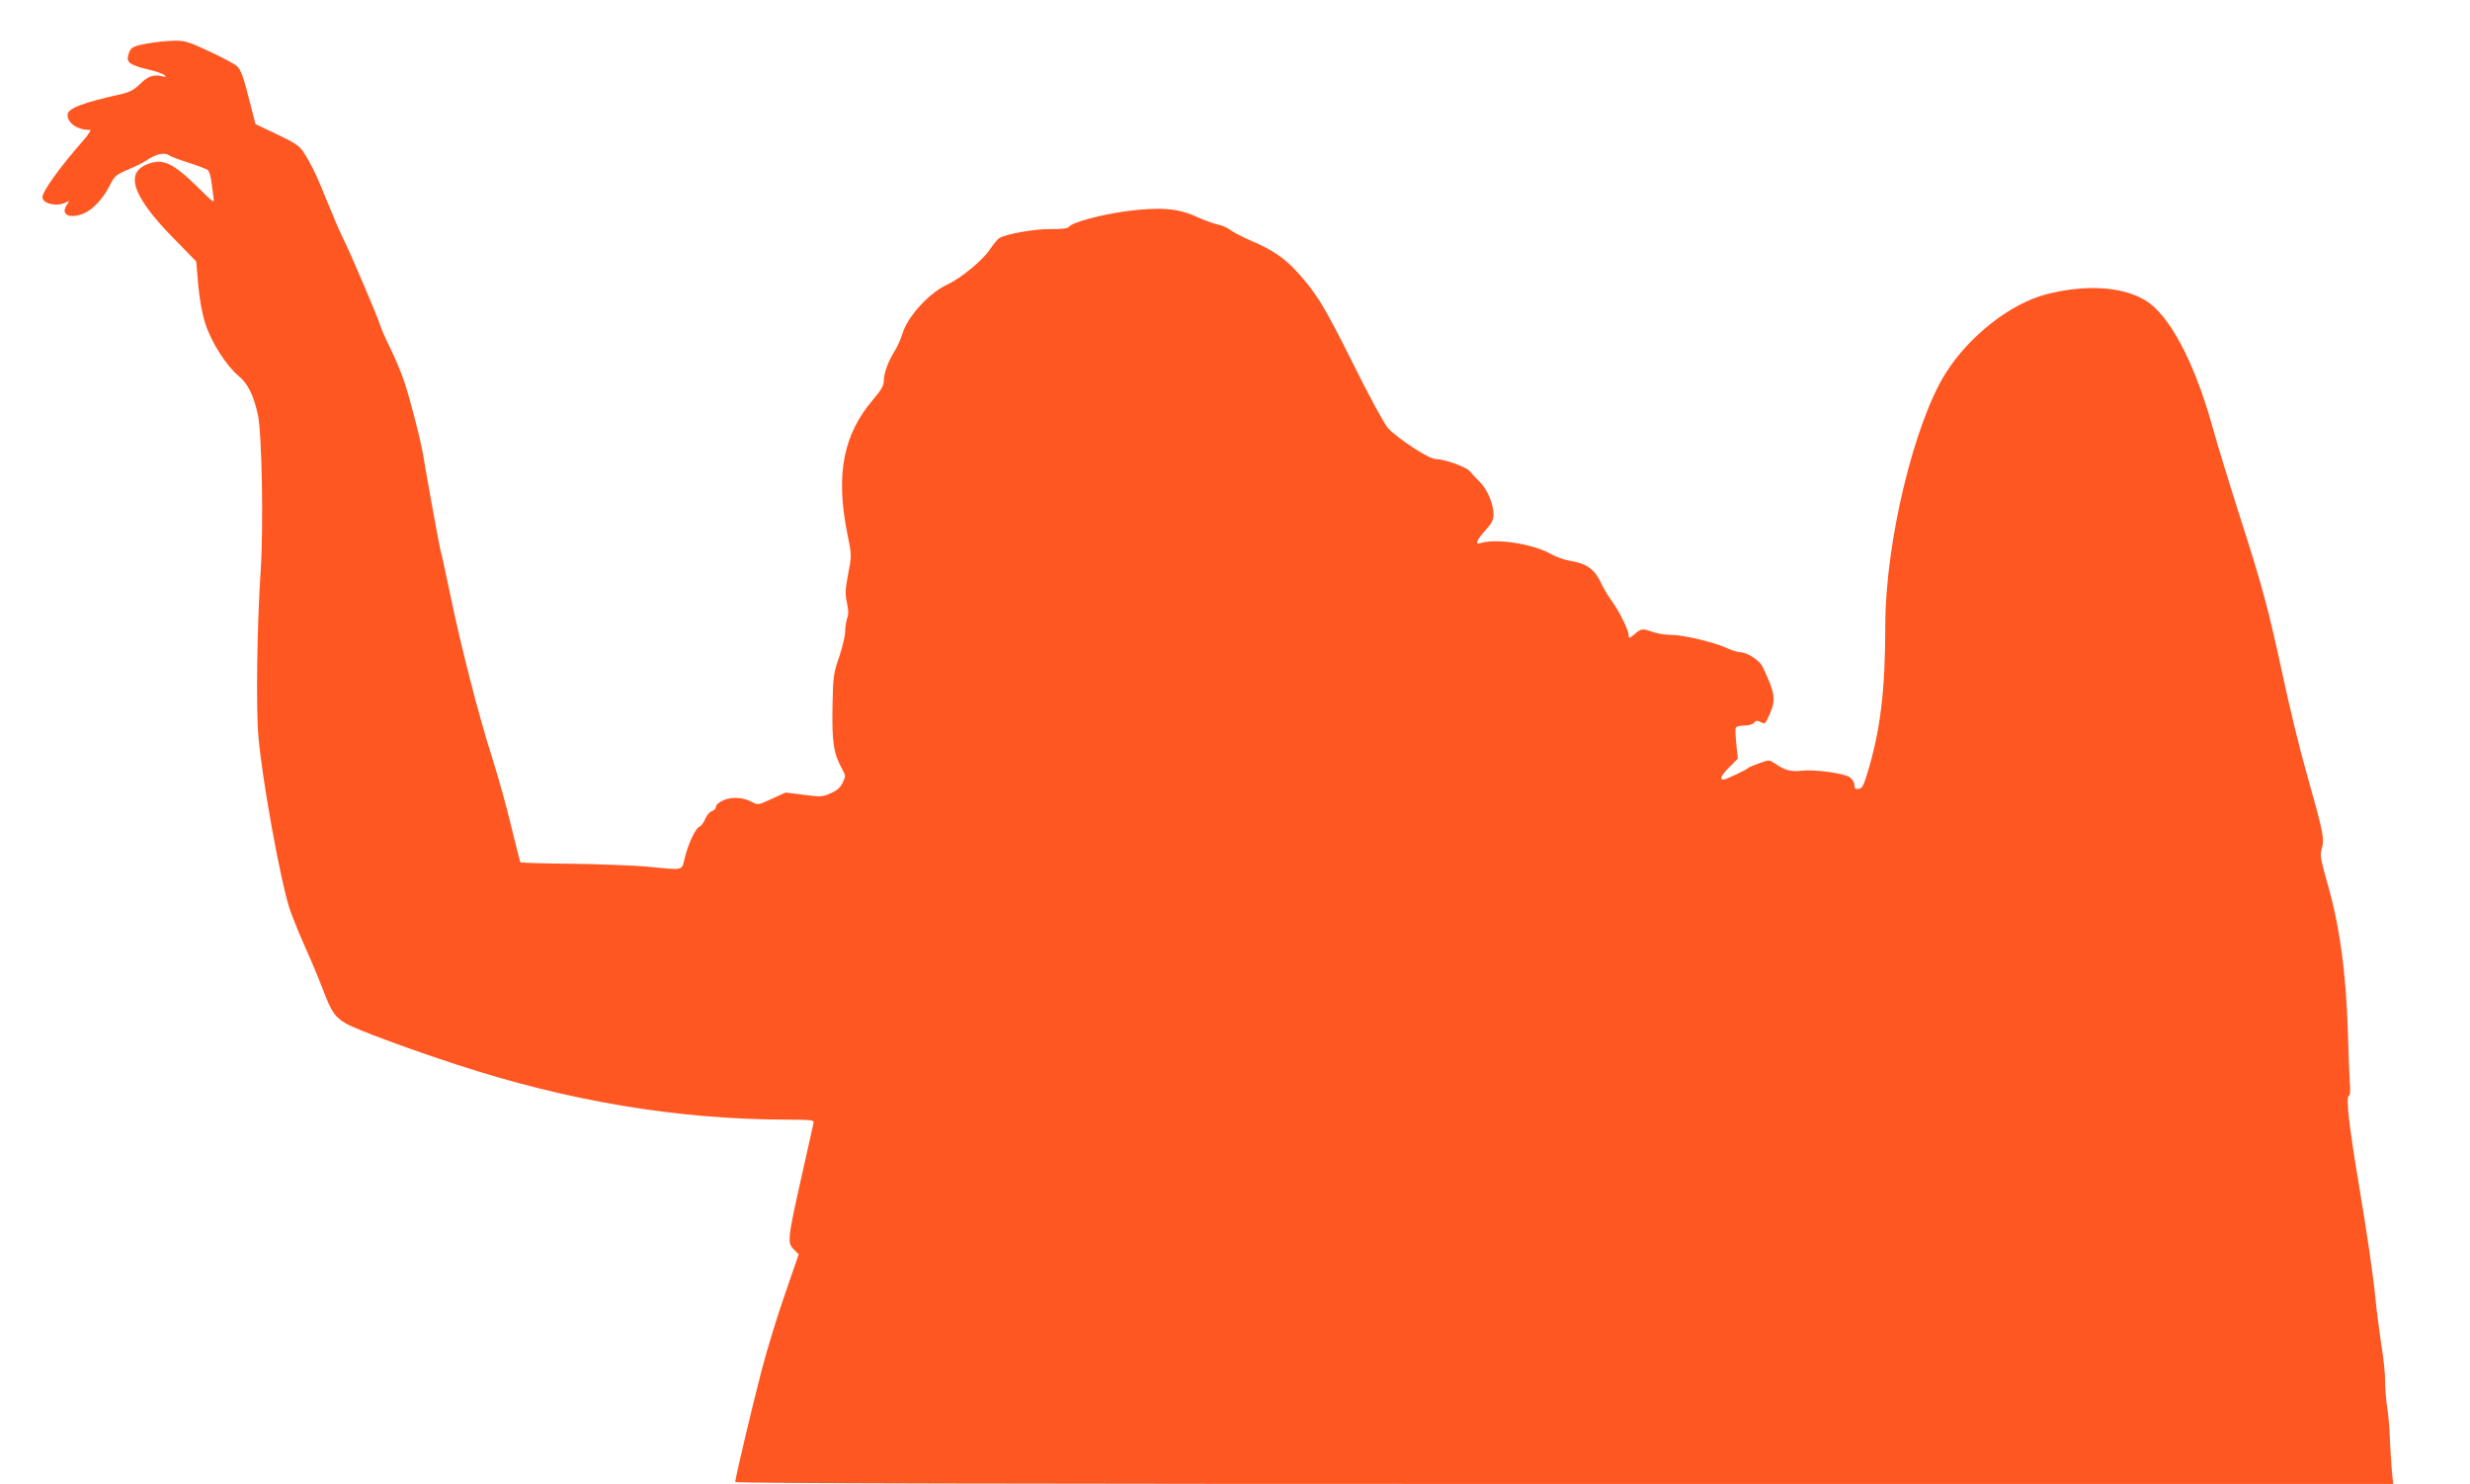 <?xml version="1.0" standalone="no"?>
<!DOCTYPE svg PUBLIC "-//W3C//DTD SVG 20010904//EN"
 "http://www.w3.org/TR/2001/REC-SVG-20010904/DTD/svg10.dtd">
<svg version="1.0" xmlns="http://www.w3.org/2000/svg"
 width="1280pt" height="769pt" viewBox="0 0 1280 769"
 preserveAspectRatio="xMidYMid meet">
<g transform="translate(0,769) scale(0.1,-0.1)"
fill="#ff5722" stroke="none">
<path d="M761 7464 c-75 -13 -86 -20 -97 -62 -10 -35 12 -50 100 -71 43 -10
83 -24 89 -31 9 -9 6 -10 -15 -5 -42 11 -74 -1 -115 -43 -27 -26 -52 -40 -88
-48 -207 -46 -285 -76 -285 -109 0 -44 54 -80 117 -78 7 1 -7 -22 -32 -51
-124 -141 -215 -267 -215 -298 0 -34 77 -51 121 -27 20 10 20 10 4 -15 -32
-49 17 -72 89 -42 47 20 97 73 132 140 27 54 34 60 97 87 38 16 81 37 95 47
48 33 92 44 117 28 11 -8 59 -26 105 -40 46 -15 90 -32 97 -37 6 -6 15 -32 18
-57 3 -26 8 -63 11 -82 5 -35 5 -35 -78 47 -132 129 -183 153 -262 123 -120
-45 -80 -165 124 -375 l127 -130 10 -120 c7 -77 20 -149 37 -202 31 -96 107
-216 171 -270 49 -41 77 -95 101 -200 21 -92 30 -577 15 -808 -19 -284 -25
-705 -12 -860 19 -224 113 -744 162 -895 12 -36 47 -123 79 -195 32 -71 75
-174 95 -227 43 -113 61 -139 118 -172 51 -30 325 -132 577 -214 576 -188
1134 -282 1697 -284 150 -1 153 -1 148 -22 -2 -11 -27 -120 -54 -241 -81 -361
-83 -374 -46 -411 l24 -24 -70 -203 c-39 -111 -93 -287 -120 -390 -48 -183
-139 -568 -139 -587 0 -7 1501 -10 4296 -10 l4296 0 -7 68 c-3 37 -8 110 -10
162 -1 52 -8 127 -14 165 -6 39 -11 102 -11 140 0 39 -9 124 -20 190 -10 66
-24 172 -30 235 -12 124 -42 330 -89 610 -47 281 -64 432 -50 440 8 5 10 28 6
71 -2 35 -7 154 -10 264 -9 303 -43 553 -108 775 -34 121 -37 139 -27 173 15
48 8 83 -78 387 -36 127 -92 356 -124 508 -76 352 -105 459 -223 827 -53 165
-117 374 -142 465 -95 339 -225 582 -350 655 -121 71 -306 82 -511 30 -185
-48 -401 -217 -522 -410 -164 -262 -312 -880 -312 -1305 0 -339 -26 -549 -94
-770 -18 -61 -27 -76 -44 -78 -17 -3 -22 2 -22 20 0 13 -11 31 -24 40 -30 21
-183 42 -252 34 -54 -6 -84 2 -137 38 -28 19 -30 19 -80 1 -29 -10 -54 -21
-57 -24 -8 -10 -117 -61 -129 -61 -22 0 -10 24 32 66 l43 43 -8 73 c-4 40 -6
79 -3 86 2 7 21 12 43 12 23 0 45 6 52 15 9 11 17 12 30 5 27 -14 27 -14 50
37 34 78 30 109 -36 248 -16 33 -80 75 -116 75 -13 0 -43 10 -68 21 -66 31
-227 69 -290 69 -30 0 -73 7 -95 15 -54 19 -59 19 -94 -11 -27 -23 -31 -24
-31 -7 0 26 -45 119 -85 175 -19 26 -44 67 -55 91 -37 79 -76 107 -170 122
-25 4 -67 20 -95 35 -90 51 -276 80 -357 57 -24 -6 -27 -5 -21 10 3 10 24 37
45 60 29 32 38 51 38 78 0 52 -33 130 -71 167 -19 19 -42 43 -51 55 -17 22
-129 63 -177 64 -36 0 -192 102 -248 160 -18 20 -96 162 -181 334 -150 301
-192 369 -293 479 -64 70 -130 114 -239 160 -43 19 -91 43 -105 55 -15 11 -43
24 -63 27 -20 4 -69 22 -110 40 -96 45 -191 52 -362 30 -133 -18 -280 -57
-299 -80 -9 -10 -35 -14 -94 -13 -86 1 -239 -26 -270 -48 -10 -7 -30 -32 -46
-56 -35 -55 -151 -151 -223 -184 -93 -43 -206 -166 -232 -256 -8 -26 -25 -64
-38 -85 -35 -55 -58 -119 -58 -157 0 -25 -13 -48 -55 -97 -155 -181 -195 -387
-135 -691 24 -117 24 -117 5 -214 -15 -81 -16 -105 -6 -149 8 -37 9 -61 1 -80
-5 -15 -10 -45 -10 -67 0 -22 -14 -81 -31 -132 -30 -87 -32 -102 -35 -262 -3
-181 6 -241 49 -318 20 -36 20 -38 4 -73 -12 -25 -30 -41 -63 -55 -42 -19 -51
-19 -139 -8 l-94 12 -72 -33 c-67 -31 -73 -32 -98 -18 -45 26 -108 31 -152 11
-23 -10 -39 -24 -39 -34 0 -9 -9 -19 -20 -22 -11 -3 -27 -21 -35 -40 -8 -19
-21 -37 -29 -40 -21 -8 -56 -81 -76 -157 -19 -75 2 -70 -195 -51 -71 6 -248
13 -392 15 -145 1 -265 5 -266 7 -2 2 -23 85 -47 184 -23 99 -69 261 -100 360
-70 218 -165 589 -220 859 -23 110 -43 202 -45 205 -4 7 -77 406 -90 491 -12
79 -75 322 -105 407 -16 45 -47 117 -68 160 -22 43 -45 96 -52 118 -15 49
-159 385 -194 454 -14 27 -48 106 -76 176 -55 139 -89 208 -128 268 -21 32
-46 48 -137 91 l-111 53 -23 89 c-40 159 -51 190 -73 211 -13 12 -77 46 -144
77 -109 51 -127 56 -185 55 -35 -1 -97 -7 -138 -15z"/>
</g>
</svg>
